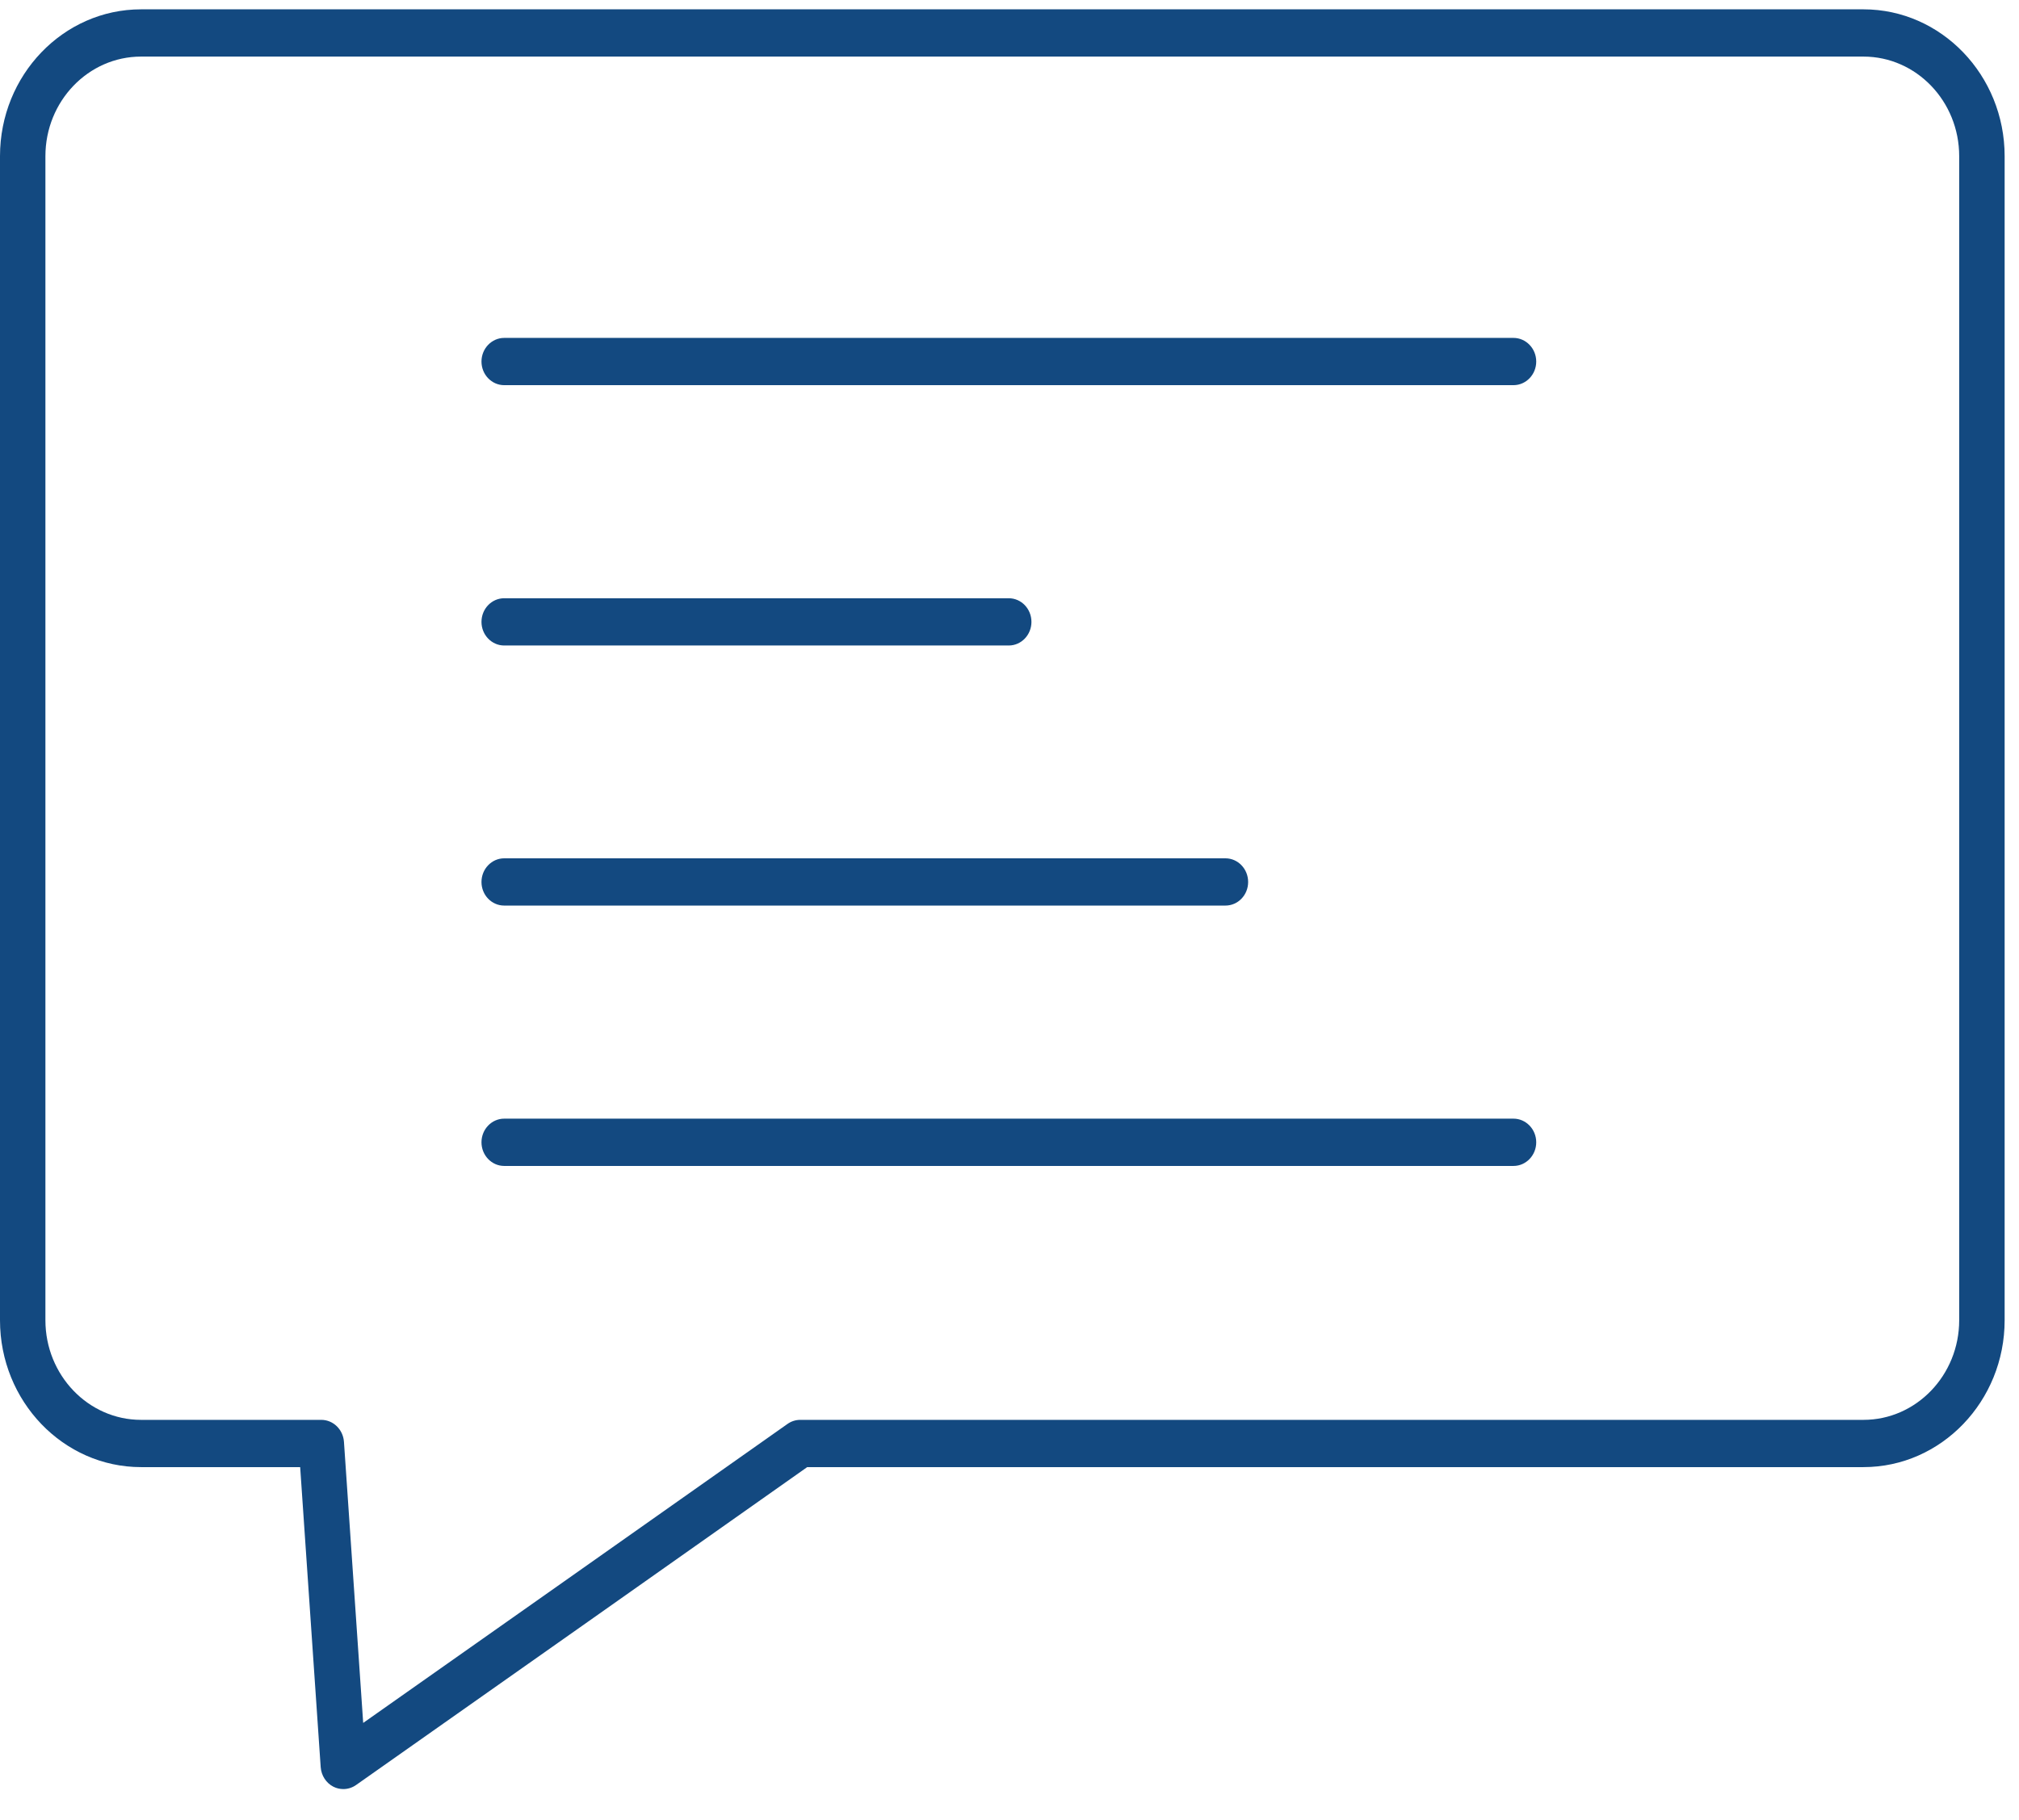 <?xml version="1.0" encoding="UTF-8"?> <svg xmlns="http://www.w3.org/2000/svg" width="61" height="55" viewBox="0 0 61 55" fill="none"><path d="M4.261 1.71C2.668 1.71 1.372 3.059 1.372 4.719V39.896C1.372 41.555 2.668 42.906 4.261 42.906H9.707C10.067 42.906 10.366 43.196 10.392 43.57L10.973 52.064L17.038 47.792L23.793 43.029C23.905 42.949 24.041 42.906 24.177 42.906H56.301C57.896 42.906 59.193 41.555 59.193 39.896V4.719C59.193 3.059 57.896 1.71 56.301 1.71H4.261ZM10.373 54.063C10.271 54.063 10.168 54.04 10.073 53.992C9.853 53.88 9.707 53.654 9.689 53.399L9.069 44.334H4.261C1.911 44.334 0 42.343 0 39.896V4.719C0 2.272 1.911 0.282 4.261 0.282H56.301C58.652 0.282 60.566 2.272 60.566 4.719V39.896C60.566 42.343 58.652 44.334 56.301 44.334H24.388L17.808 48.975L10.757 53.941C10.643 54.021 10.508 54.063 10.373 54.063Z" fill="#134980"></path><path d="M45.727 11.639H15.233C14.855 11.639 14.547 11.319 14.547 10.925C14.547 10.532 14.855 10.211 15.233 10.211H45.727C46.105 10.211 46.414 10.532 46.414 10.925C46.414 11.319 46.105 11.639 45.727 11.639Z" fill="#134980"></path><path d="M30.477 19.506H15.233C14.855 19.506 14.547 19.186 14.547 18.793C14.547 18.397 14.855 18.078 15.233 18.078H30.477C30.856 18.078 31.163 18.397 31.163 18.793C31.163 19.186 30.856 19.506 30.477 19.506Z" fill="#134980"></path><path d="M37.024 27.365H15.233C14.855 27.365 14.547 27.047 14.547 26.652C14.547 26.258 14.855 25.937 15.233 25.937H37.024C37.403 25.937 37.71 26.258 37.71 26.652C37.71 27.047 37.403 27.365 37.024 27.365Z" fill="#134980"></path><path d="M45.727 35.233H15.233C14.855 35.233 14.547 34.913 14.547 34.518C14.547 34.125 14.855 33.804 15.233 33.804H45.727C46.105 33.804 46.414 34.125 46.414 34.518C46.414 34.913 46.105 35.233 45.727 35.233Z" fill="#134980"></path></svg> 